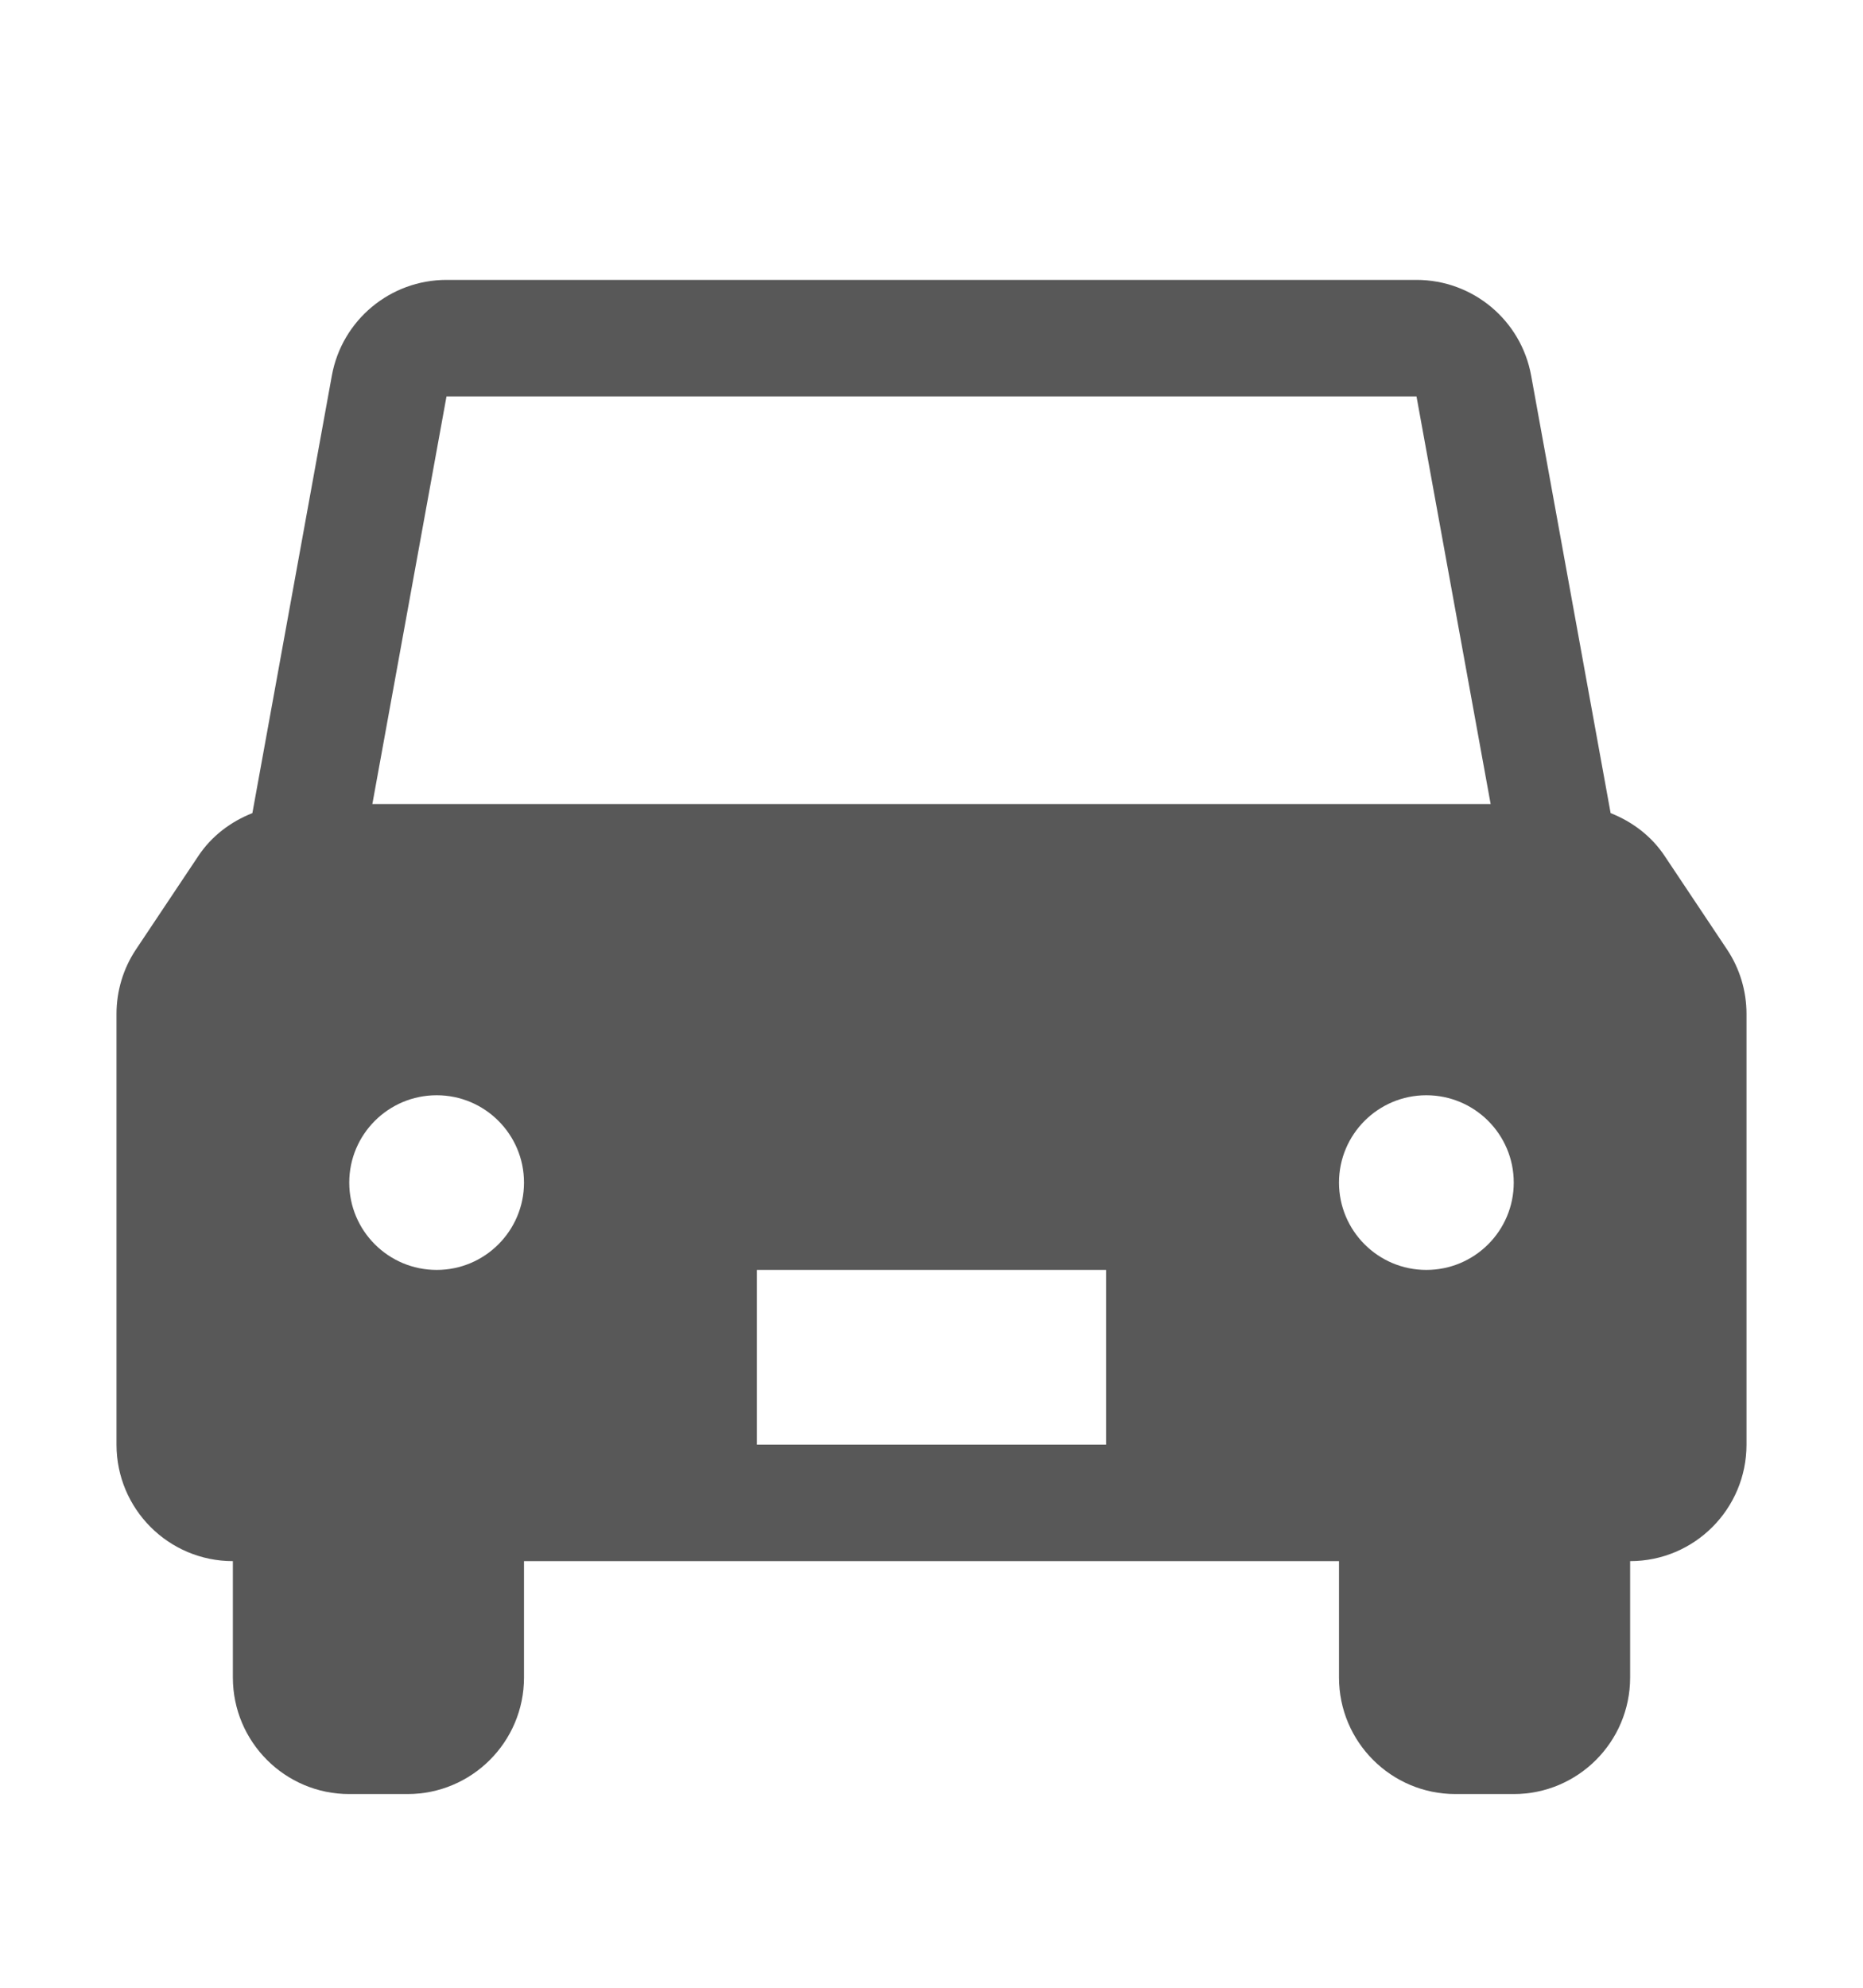 <svg width="15" height="16" viewBox="0 0 15 16" fill="none" xmlns="http://www.w3.org/2000/svg">
<path fill-rule="evenodd" clip-rule="evenodd" d="M6.094 11.628H8.906V10.222H6.094V11.628ZM3.516 10.222C3.127 10.222 2.812 9.907 2.812 9.519C2.812 9.131 3.127 8.816 3.516 8.816C3.904 8.816 4.219 9.131 4.219 9.519C4.219 9.907 3.904 10.222 3.516 10.222ZM3.595 3.191H11.405L12.002 6.472H2.998L3.595 3.191ZM12.188 9.519C12.188 9.907 11.873 10.222 11.484 10.222C11.096 10.222 10.781 9.907 10.781 9.519C10.781 9.131 11.096 8.816 11.484 8.816C11.873 8.816 12.188 9.131 12.188 9.519ZM13.905 7.642L13.403 6.89C13.296 6.729 13.142 6.614 12.968 6.545L12.328 3.023C12.247 2.577 11.858 2.253 11.405 2.253H3.595C3.142 2.253 2.753 2.577 2.672 3.023L2.032 6.545C1.858 6.614 1.704 6.729 1.597 6.89L1.095 7.642C0.992 7.796 0.938 7.977 0.938 8.162V11.628C0.938 12.146 1.357 12.566 1.875 12.566V13.503C1.875 14.021 2.295 14.441 2.812 14.441H3.281C3.799 14.441 4.219 14.021 4.219 13.503V12.566H10.781V13.503C10.781 14.021 11.201 14.441 11.719 14.441H12.188C12.705 14.441 13.125 14.021 13.125 13.503V12.566C13.643 12.566 14.062 12.146 14.062 11.628V8.162C14.062 7.977 14.008 7.796 13.905 7.642Z" fill="#585858"/>
</svg>
